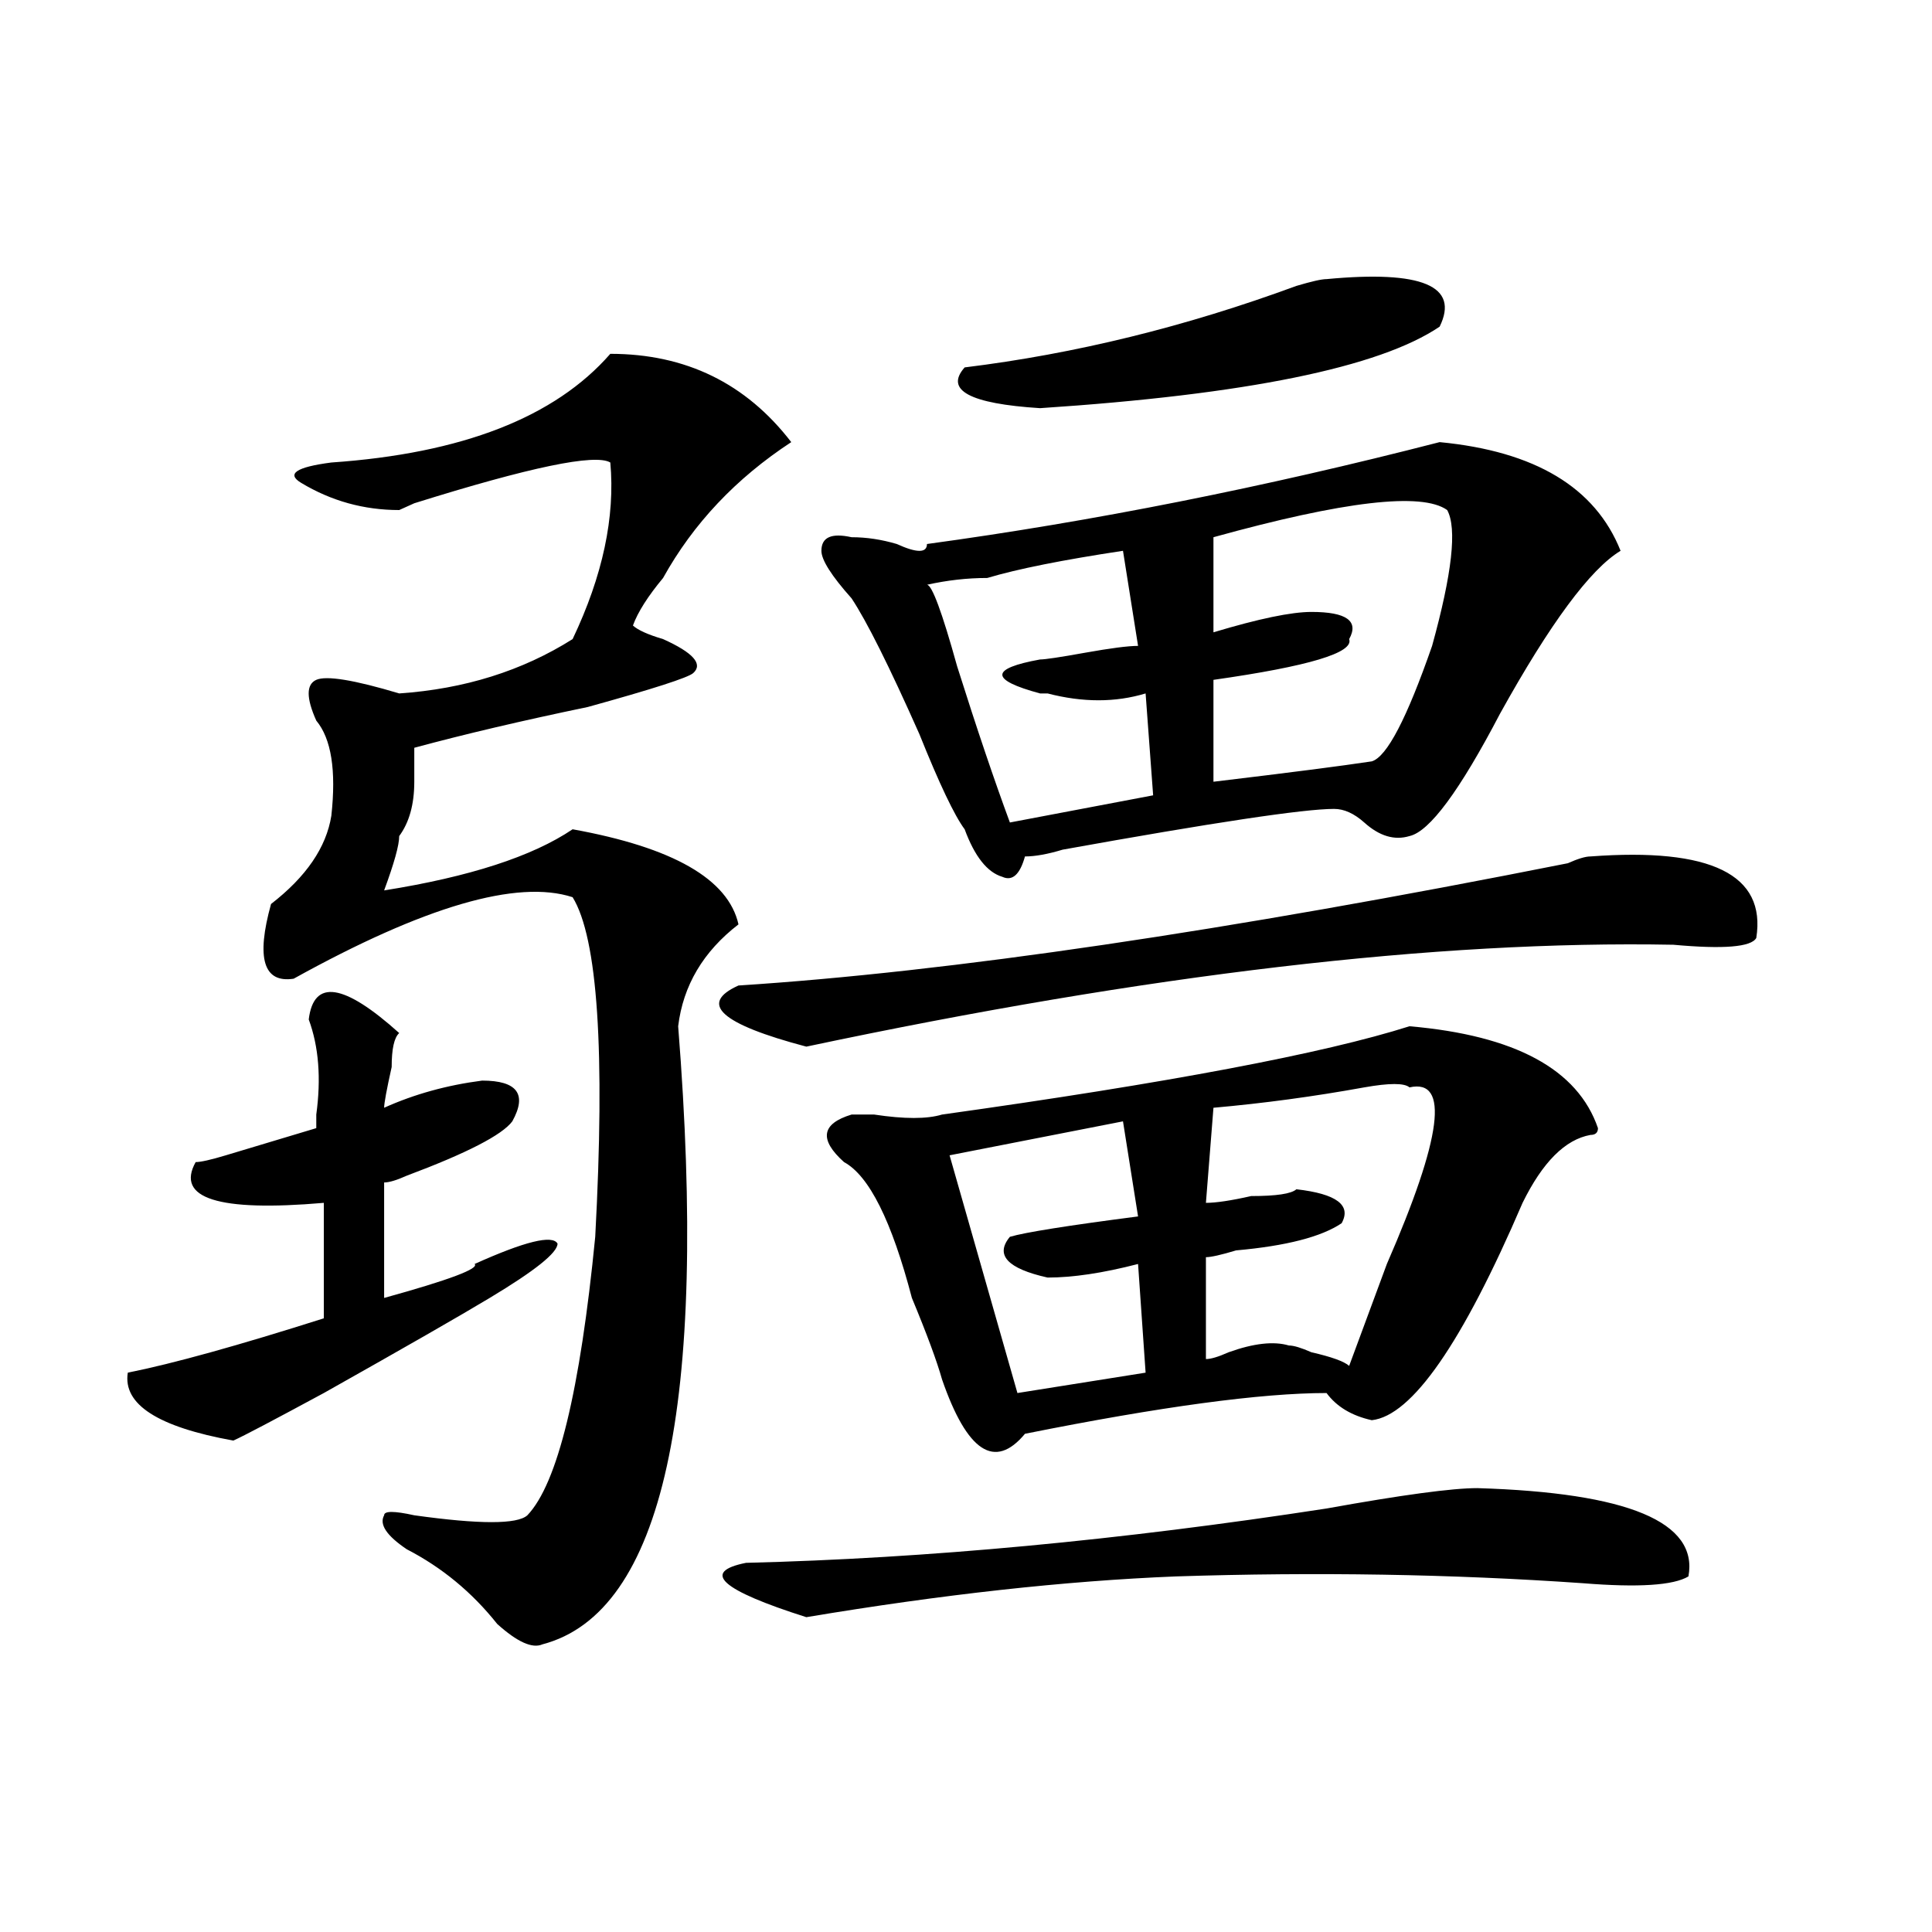 <?xml version="1.0" encoding="utf-8"?>
<!-- Generator: Adobe Illustrator 16.0.0, SVG Export Plug-In . SVG Version: 6.00 Build 0)  -->
<!DOCTYPE svg PUBLIC "-//W3C//DTD SVG 1.1//EN" "http://www.w3.org/Graphics/SVG/1.1/DTD/svg11.dtd">
<svg version="1.1" id="图层_1" xmlns="http://www.w3.org/2000/svg" xmlns:xlink="http://www.w3.org/1999/xlink" x="0px" y="0px"
	 width="1000px" height="1000px" viewBox="0 0 1000 1000" enable-background="new 0 0 1000 1000" xml:space="preserve">
<path d="M206.629,534.703c-2.622,2.362-3.902,8.239-3.902,17.578c-2.622,11.755-3.902,18.786-3.902,21.094
	c15.609-7.031,32.499-11.7,50.73-14.063c18.17,0,23.414,7.031,15.609,21.094c-5.244,7.031-23.414,16.425-54.633,28.125
	c-5.244,2.362-9.146,3.516-11.707,3.516v59.766c33.779-9.339,49.389-15.216,46.828-17.578c-2.622,0-2.622,0,0,0
	c25.975-11.7,40.304-15.216,42.926-10.547c0,4.724-11.707,14.063-35.121,28.125c-15.609,9.394-44.268,25.817-85.852,49.219
	c-26.036,14.063-41.646,22.302-46.828,24.609c-39.023-7.031-57.255-18.731-54.633-35.156c23.414-4.669,57.193-14.063,101.461-28.125
	v-59.766c-54.633,4.724-76.767-2.308-66.34-21.094c2.561,0,7.805-1.153,15.609-3.516c23.414-7.031,39.023-11.7,46.828-14.063v-7.031
	c2.561-18.731,1.28-35.156-3.902-49.219C162.361,506.578,177.971,508.94,206.629,534.703z M315.895,183.141
	c39.023,0,70.242,15.271,93.656,45.703c-28.658,18.786-50.73,42.188-66.34,70.313c-7.805,9.394-13.049,17.578-15.609,24.609
	c2.561,2.362,7.805,4.724,15.609,7.031c15.609,7.031,20.792,12.909,15.609,17.578c-2.622,2.362-20.854,8.239-54.633,17.578
	c-33.841,7.031-63.779,14.063-89.754,21.094c0,7.031,0,12.909,0,17.578c0,11.755-2.622,21.094-7.805,28.125
	c0,4.724-2.622,14.063-7.805,28.125c44.206-7.031,76.705-17.578,97.559-31.641c52.011,9.394,80.607,25.817,85.852,49.219
	c-18.231,14.063-28.658,31.641-31.219,52.734c15.609,196.875-7.805,303.497-70.242,319.922c-5.244,2.307-13.049-1.209-23.414-10.547
	c-13.049-16.425-28.658-29.278-46.828-38.672c-10.427-7.031-14.329-12.854-11.707-17.578c0-2.308,5.183-2.308,15.609,0
	c33.779,4.724,53.291,4.724,58.535,0c15.609-16.37,27.316-64.435,35.121-144.141c5.183-96.075,1.28-154.688-11.707-175.781
	c-28.658-9.339-76.767,4.724-144.387,42.188c-15.609,2.362-19.512-10.547-11.707-38.672c18.17-14.063,28.597-29.278,31.219-45.703
	c2.561-23.401,0-39.825-7.805-49.219c-5.244-11.7-5.244-18.731,0-21.094c5.183-2.308,19.512,0,42.926,7.031
	c33.779-2.308,63.718-11.7,89.754-28.125c15.609-32.794,22.072-63.281,19.512-91.406c-7.805-4.669-41.646,2.362-101.461,21.094
	L206.629,264c-18.231,0-35.121-4.669-50.73-14.063c-7.805-4.669-2.622-8.185,15.609-10.547
	C239.128,234.722,287.236,215.989,315.895,183.141z M382.234,510.094c109.266-7.031,252.311-28.125,429.258-63.281
	c5.183-2.308,9.085-3.516,11.707-3.516c62.438-4.669,91.034,9.394,85.852,42.188c-2.622,4.724-16.951,5.878-42.926,3.516
	c-122.314-2.308-271.884,15.271-448.77,52.734C373.088,530.034,361.381,519.487,382.234,510.094z M764.664,770.25
	c78.047,2.362,114.448,17.578,109.266,45.703c-7.805,4.669-26.036,5.822-54.633,3.516c-67.682-4.725-137.924-5.878-210.727-3.516
	c-57.255,2.307-120.973,9.338-191.215,21.094c-44.268-14.063-54.633-23.456-31.219-28.125c93.656-2.308,193.775-11.7,300.48-28.125
	C725.641,773.766,751.615,770.25,764.664,770.25z M745.152,228.844c49.389,4.724,80.607,23.456,93.656,56.25
	c-15.609,9.394-36.463,37.519-62.438,84.375c-20.854,39.88-36.463,60.974-46.828,63.281c-7.805,2.362-15.609,0-23.414-7.031
	c-5.244-4.669-10.427-7.031-15.609-7.031c-15.609,0-62.438,7.031-140.484,21.094c-7.805,2.362-14.329,3.516-19.512,3.516
	c-2.622,9.394-6.524,12.909-11.707,10.547c-7.805-2.308-14.329-10.547-19.512-24.609c-5.244-7.031-13.049-23.401-23.414-49.219
	c-15.609-35.156-27.316-58.558-35.121-70.313c-10.427-11.7-15.609-19.886-15.609-24.609c0-7.031,5.183-9.339,15.609-7.031
	c7.805,0,15.609,1.208,23.414,3.516c10.365,4.724,15.609,4.724,15.609,0C565.645,269.878,654.057,252.3,745.152,228.844z
	 M729.543,531.188c54.633,4.724,87.132,22.302,97.559,52.734c0,2.362-1.342,3.516-3.902,3.516
	c-13.049,2.362-24.756,14.063-35.121,35.156c-31.219,72.675-57.255,110.192-78.047,112.5c-10.427-2.308-18.231-7.031-23.414-14.063
	c-33.841,0-85.852,7.031-156.094,21.094c-15.609,18.786-29.938,9.394-42.926-28.125c-2.622-9.339-7.805-23.401-15.609-42.188
	c-10.427-39.825-22.134-63.281-35.121-70.313c-13.049-11.7-11.707-19.886,3.902-24.609c2.561,0,6.463,0,11.707,0
	c15.609,2.362,27.316,2.362,35.121,0C604.668,560.521,685.275,545.25,729.543,531.188z M581.254,285.094
	c-31.219,4.724-54.633,9.394-70.242,14.063c-10.427,0-20.854,1.208-31.219,3.516c2.561,0,7.805,14.063,15.609,42.188
	c10.365,32.849,19.512,59.766,27.316,80.859l74.145-14.063l-3.902-52.734c-15.609,4.724-32.561,4.724-50.73,0h-3.902
	c-26.036-7.031-26.036-12.854,0-17.578c2.561,0,10.365-1.153,23.414-3.516c12.987-2.308,22.072-3.516,27.316-3.516L581.254,285.094z
	 M581.254,580.406L491.5,597.984l35.121,123.047l66.34-10.547l-3.902-56.25c-18.231,4.724-33.841,7.031-46.828,7.031
	c-20.854-4.669-27.316-11.7-19.512-21.094c7.805-2.308,29.877-5.823,66.34-10.547L581.254,580.406z M686.617,144.469
	c49.389-4.669,68.9,3.516,58.535,24.609c-31.219,21.094-100.181,35.156-206.824,42.188c-36.463-2.308-49.45-9.339-39.023-21.094
	c57.193-7.031,114.448-21.094,171.703-42.188C678.813,145.677,683.995,144.469,686.617,144.469z M729.543,562.828
	c-2.622-2.308-10.427-2.308-23.414,0c-26.036,4.724-52.072,8.239-78.047,10.547l-3.902,49.219c5.183,0,12.987-1.153,23.414-3.516
	c12.987,0,20.792-1.153,23.414-3.516c20.792,2.362,28.597,8.239,23.414,17.578c-10.427,7.031-28.658,11.755-54.633,14.063
	c-7.805,2.362-13.049,3.516-15.609,3.516v52.734c2.561,0,6.463-1.153,11.707-3.516c12.987-4.669,23.414-5.823,31.219-3.516
	c2.561,0,6.463,1.208,11.707,3.516c10.365,2.362,16.89,4.724,19.512,7.031c5.183-14.063,11.707-31.641,19.512-52.734
	C746.433,588.646,750.335,558.159,729.543,562.828z M749.055,264c-13.049-9.339-53.353-4.669-120.973,14.063v49.219
	c23.414-7.031,40.304-10.547,50.73-10.547c18.17,0,24.694,4.724,19.512,14.063c2.561,7.031-20.854,14.063-70.242,21.094v52.734
	c39.023-4.669,66.34-8.185,81.949-10.547c7.805-2.308,18.17-22.247,31.219-59.766C751.615,296.849,754.237,273.394,749.055,264z"/>
</svg>
